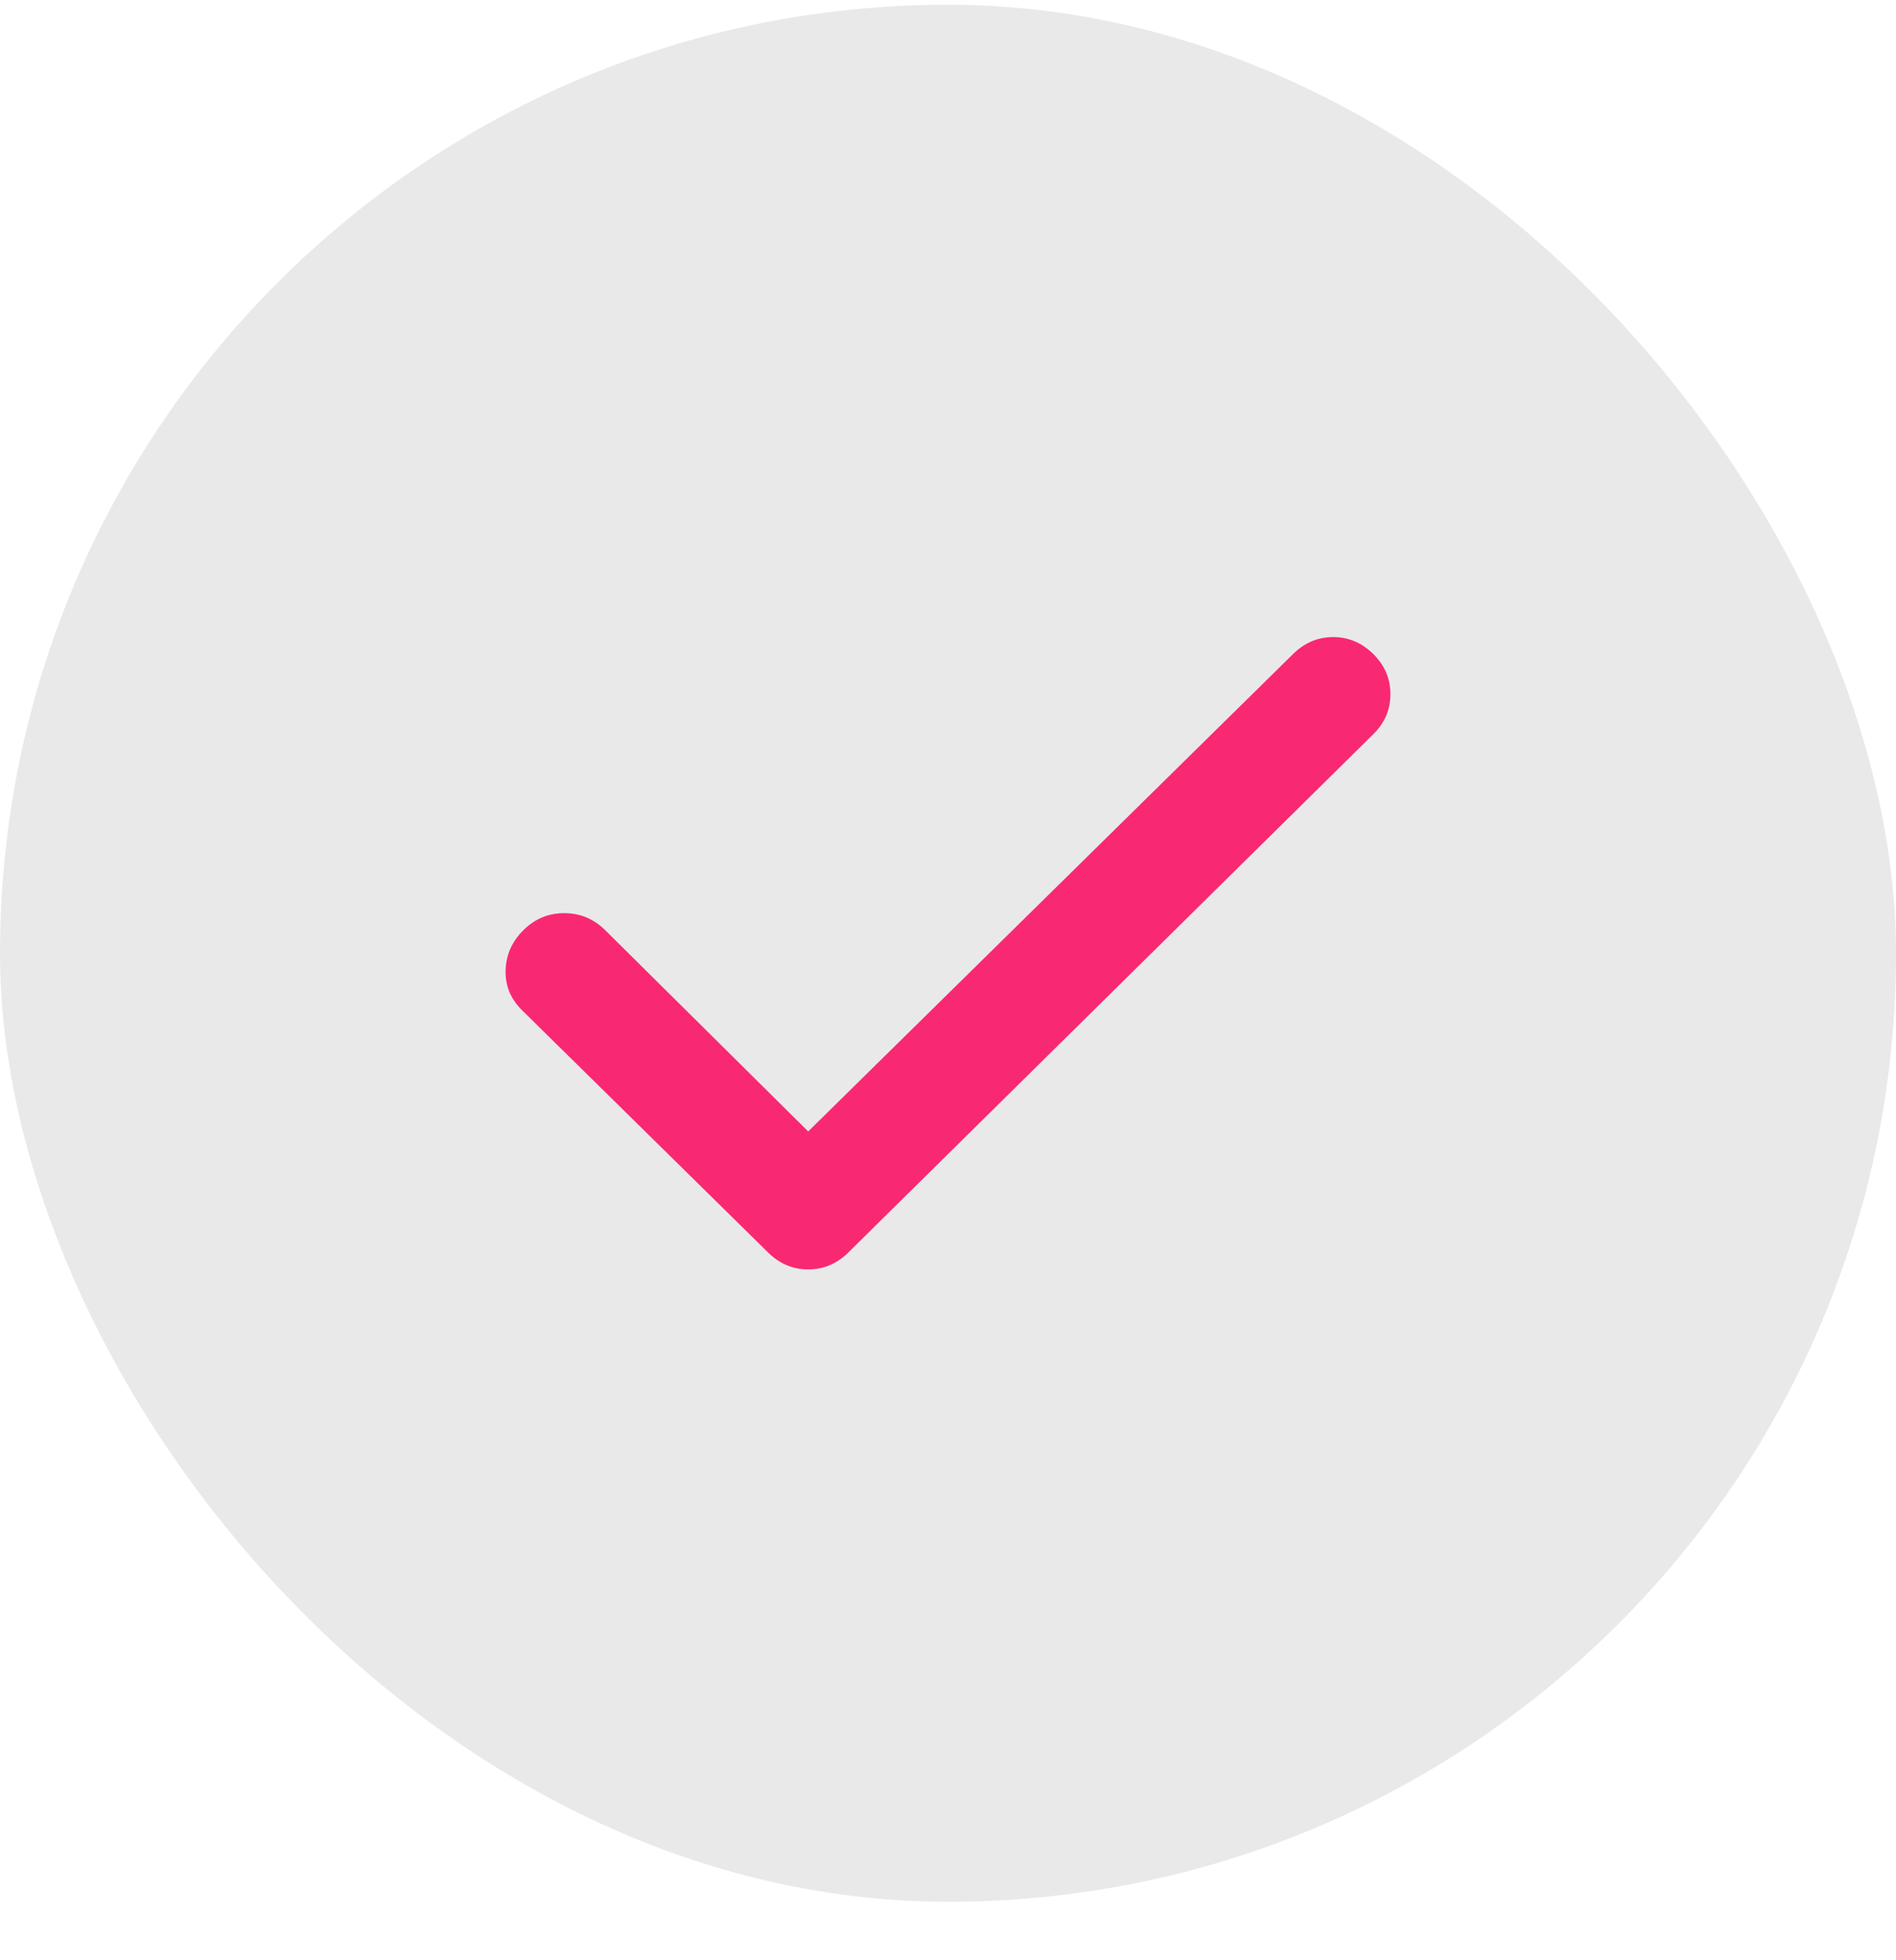 <?xml version="1.0" encoding="UTF-8"?> <svg xmlns="http://www.w3.org/2000/svg" width="30" height="31" viewBox="0 0 30 31" fill="none"><rect y="0.075" width="30" height="30" rx="15" fill="#E9E9E9"></rect><path d="M12.788 17.893L20.461 10.342C20.642 10.164 20.853 10.075 21.095 10.075C21.336 10.075 21.547 10.164 21.728 10.342C21.91 10.521 22 10.732 22 10.978C22 11.223 21.91 11.434 21.728 11.612L13.422 19.808C13.241 19.986 13.029 20.075 12.788 20.075C12.546 20.075 12.335 19.986 12.154 19.808L8.261 15.977C8.08 15.799 7.993 15.588 8 15.343C8.008 15.098 8.102 14.886 8.284 14.708C8.465 14.529 8.681 14.44 8.929 14.441C9.178 14.441 9.393 14.53 9.574 14.708L12.788 17.893Z" fill="#F92873"></path></svg> 